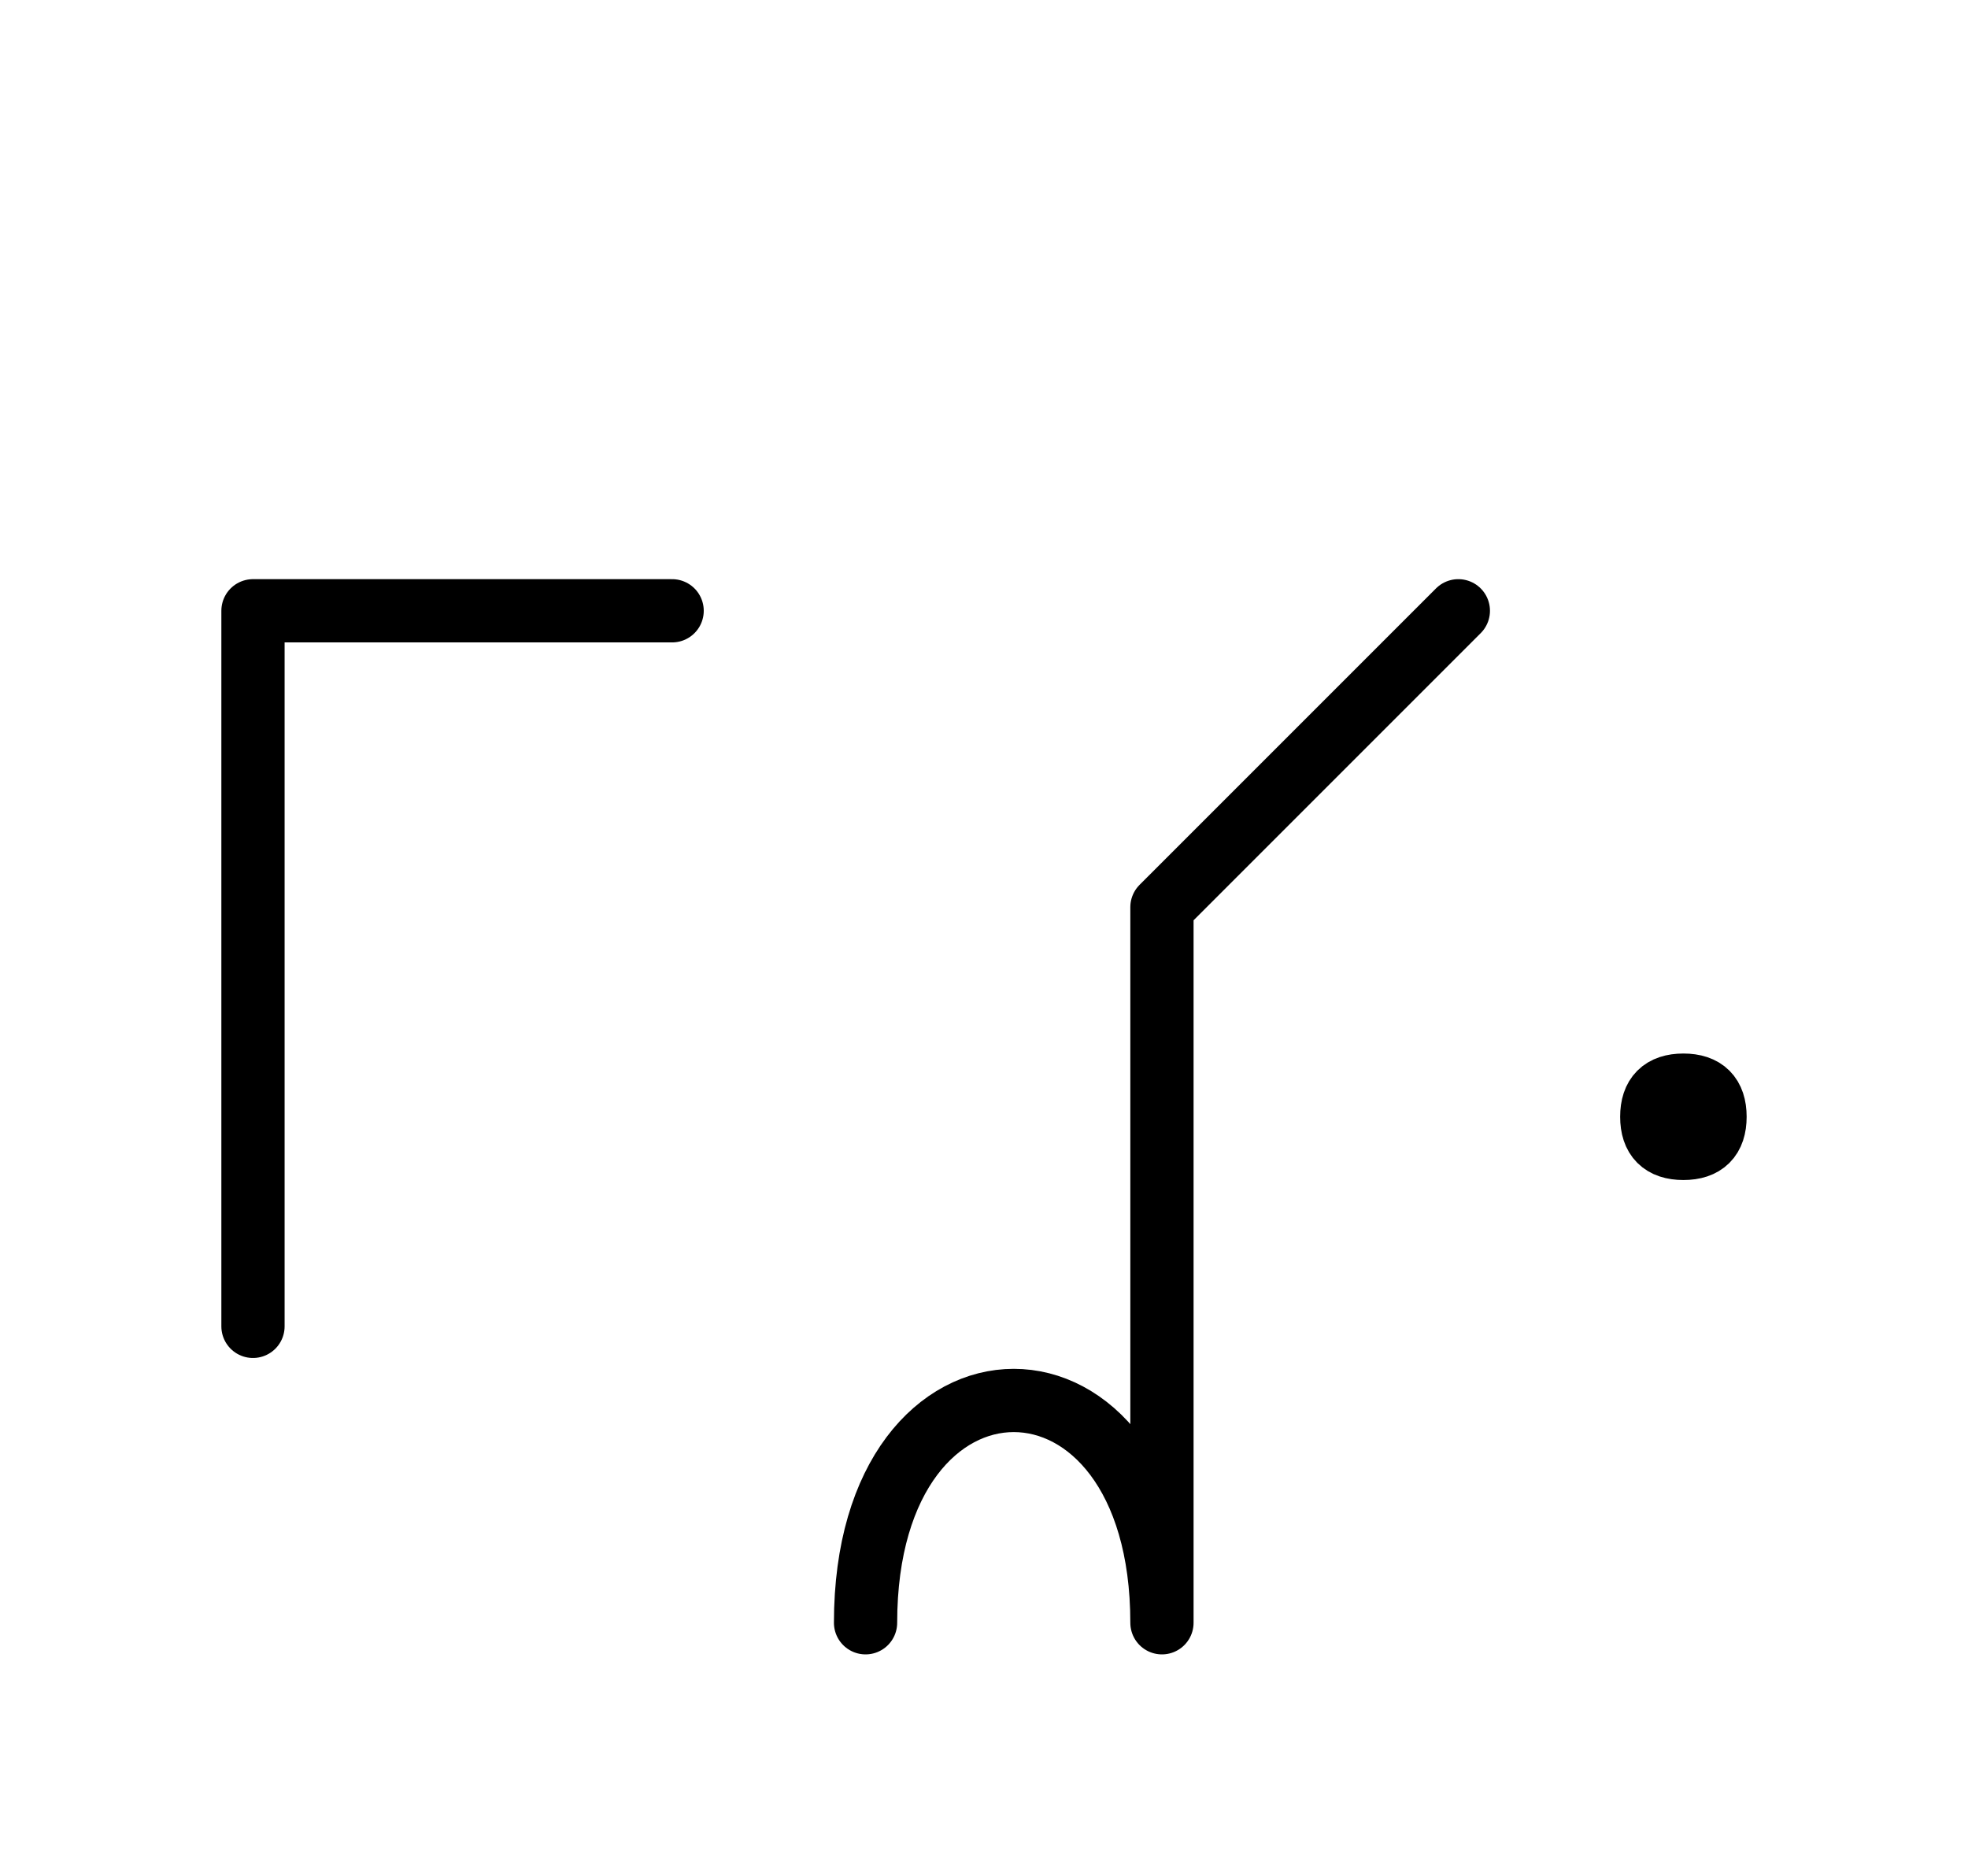 <?xml version="1.0" encoding="UTF-8"?>
<svg xmlns="http://www.w3.org/2000/svg" xmlns:xlink="http://www.w3.org/1999/xlink"
     width="38.896" height="37.071" viewBox="0 0 38.896 37.071">
<defs>
<path d="M22.965,22.071 L22.965,26.213 L22.965,17.929 L28.823,12.071 M22.965,22.071 L22.965,17.929 L22.965,32.071 C22.965,26.213,17.107,26.213,17.107,32.071 M5.0,22.071 L5.0,26.213 L5.0,12.071 L13.284,12.071 M32.646,22.071 Q32.646,21.446,33.271,21.446 Q33.896,21.446,33.896,22.071 Q33.896,22.696,33.271,22.696 Q32.646,22.696,32.646,22.071" stroke="black" fill="none" stroke-width="1.25" stroke-linecap="round" stroke-linejoin="round" id="d0" />
</defs>
<use xlink:href="#d0" x="0" y="0" />
</svg>